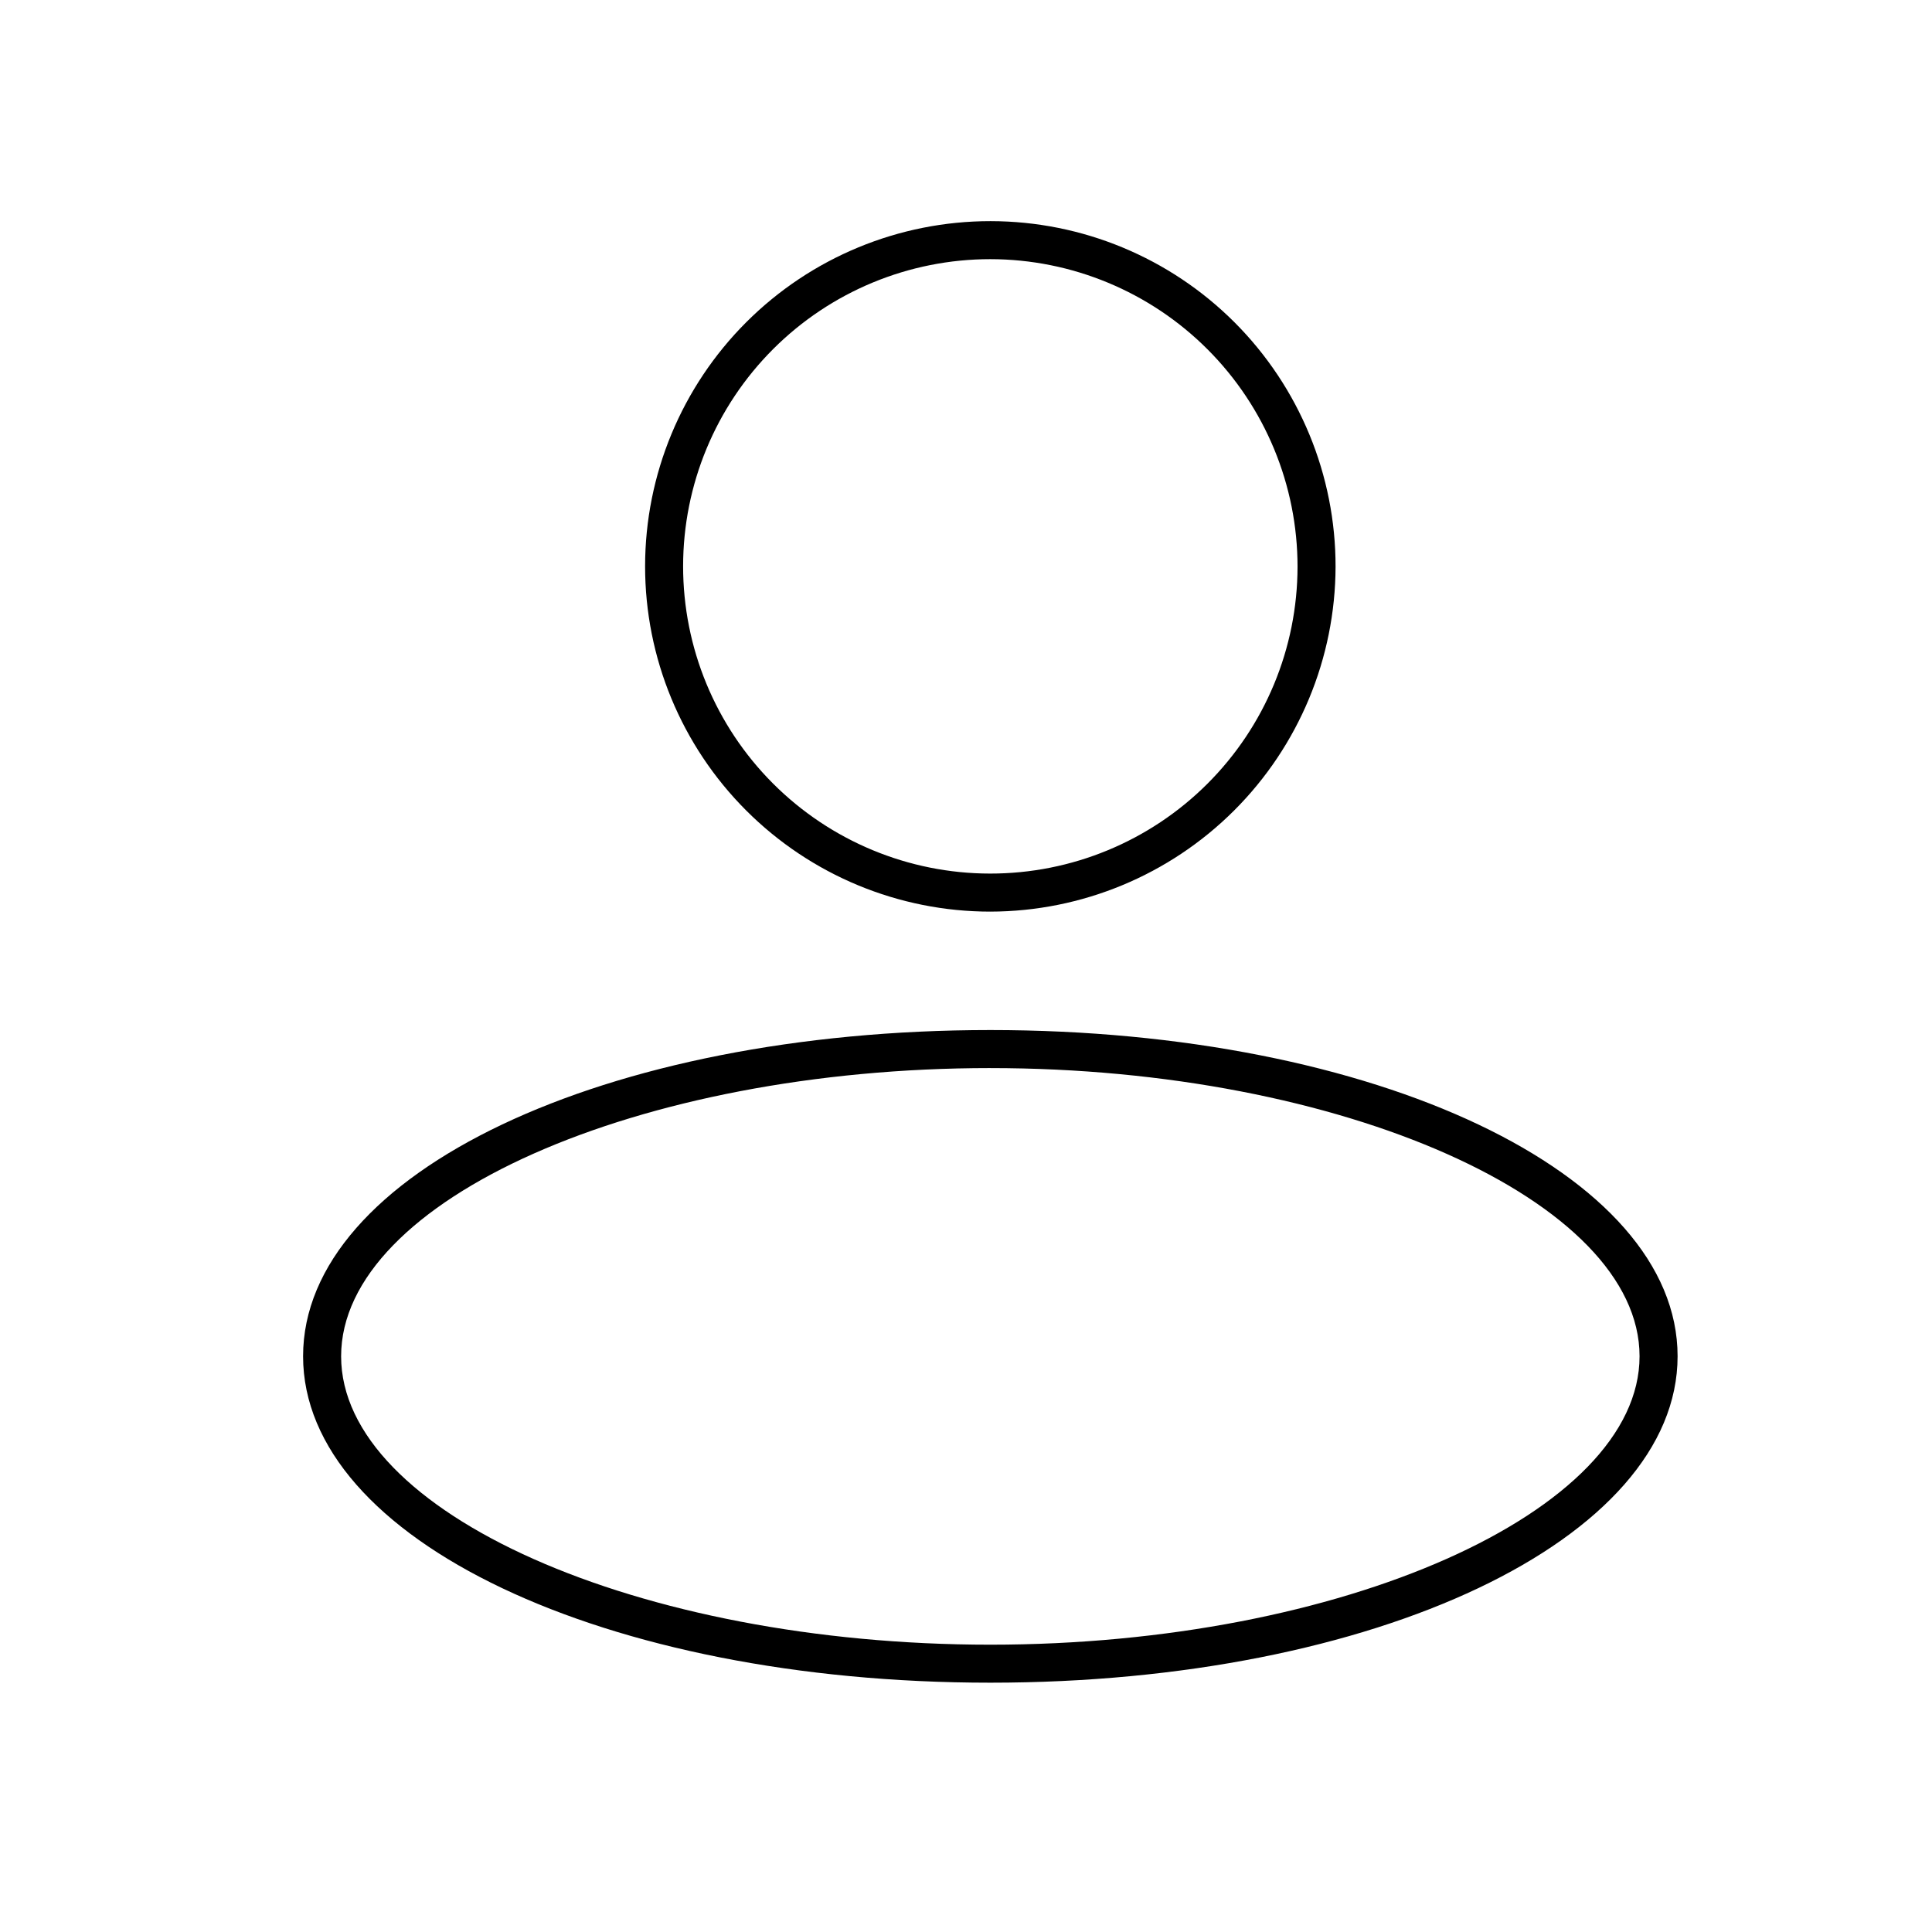 <?xml version="1.0" encoding="UTF-8"?>
<!-- Uploaded to: SVG Repo, www.svgrepo.com, Generator: SVG Repo Mixer Tools -->
<svg fill="#000000" width="800px" height="800px" version="1.1" viewBox="144 144 512 512" xmlns="http://www.w3.org/2000/svg">
 <g>
  <path d="m406.45 385.59c-24.273 0-47.551-9.645-64.707-26.809-17.16-17.168-26.797-40.445-26.785-64.719 0.008-24.27 9.66-47.543 26.832-64.695 17.172-17.152 40.453-26.777 64.727-26.762 24.27 0.02 47.539 9.68 64.684 26.855 17.148 17.18 26.766 40.465 26.738 64.738-0.066 24.234-9.73 47.457-26.875 64.586-17.148 17.125-40.379 26.766-64.613 26.805zm0-172.91c-21.59 0-42.293 8.57-57.559 23.832-15.27 15.262-23.852 35.961-23.859 57.547-0.008 21.59 8.555 42.297 23.812 57.57 15.254 15.273 35.949 23.863 57.535 23.879 21.59 0.02 42.297-8.535 57.578-23.785s23.879-35.941 23.906-57.527c0-21.602-8.574-42.32-23.84-57.605-15.266-15.285-35.973-23.887-57.574-23.91z"/>
  <path d="m406.45 589.93c-102.18 0-182.13-37.984-182.13-86.504 0-48.516 79.953-86.453 182.13-86.453 102.17 0 182.13 37.988 182.13 86.453-0.004 48.469-80.008 86.504-182.13 86.504zm0-162.88c-93.254 0-172.05 34.965-172.05 76.379-0.004 41.414 78.793 76.43 172.05 76.43 93.254 0 172.05-35.266 172.05-76.43 0-41.16-78.797-76.375-172.05-76.375z"/>
 </g>
</svg>